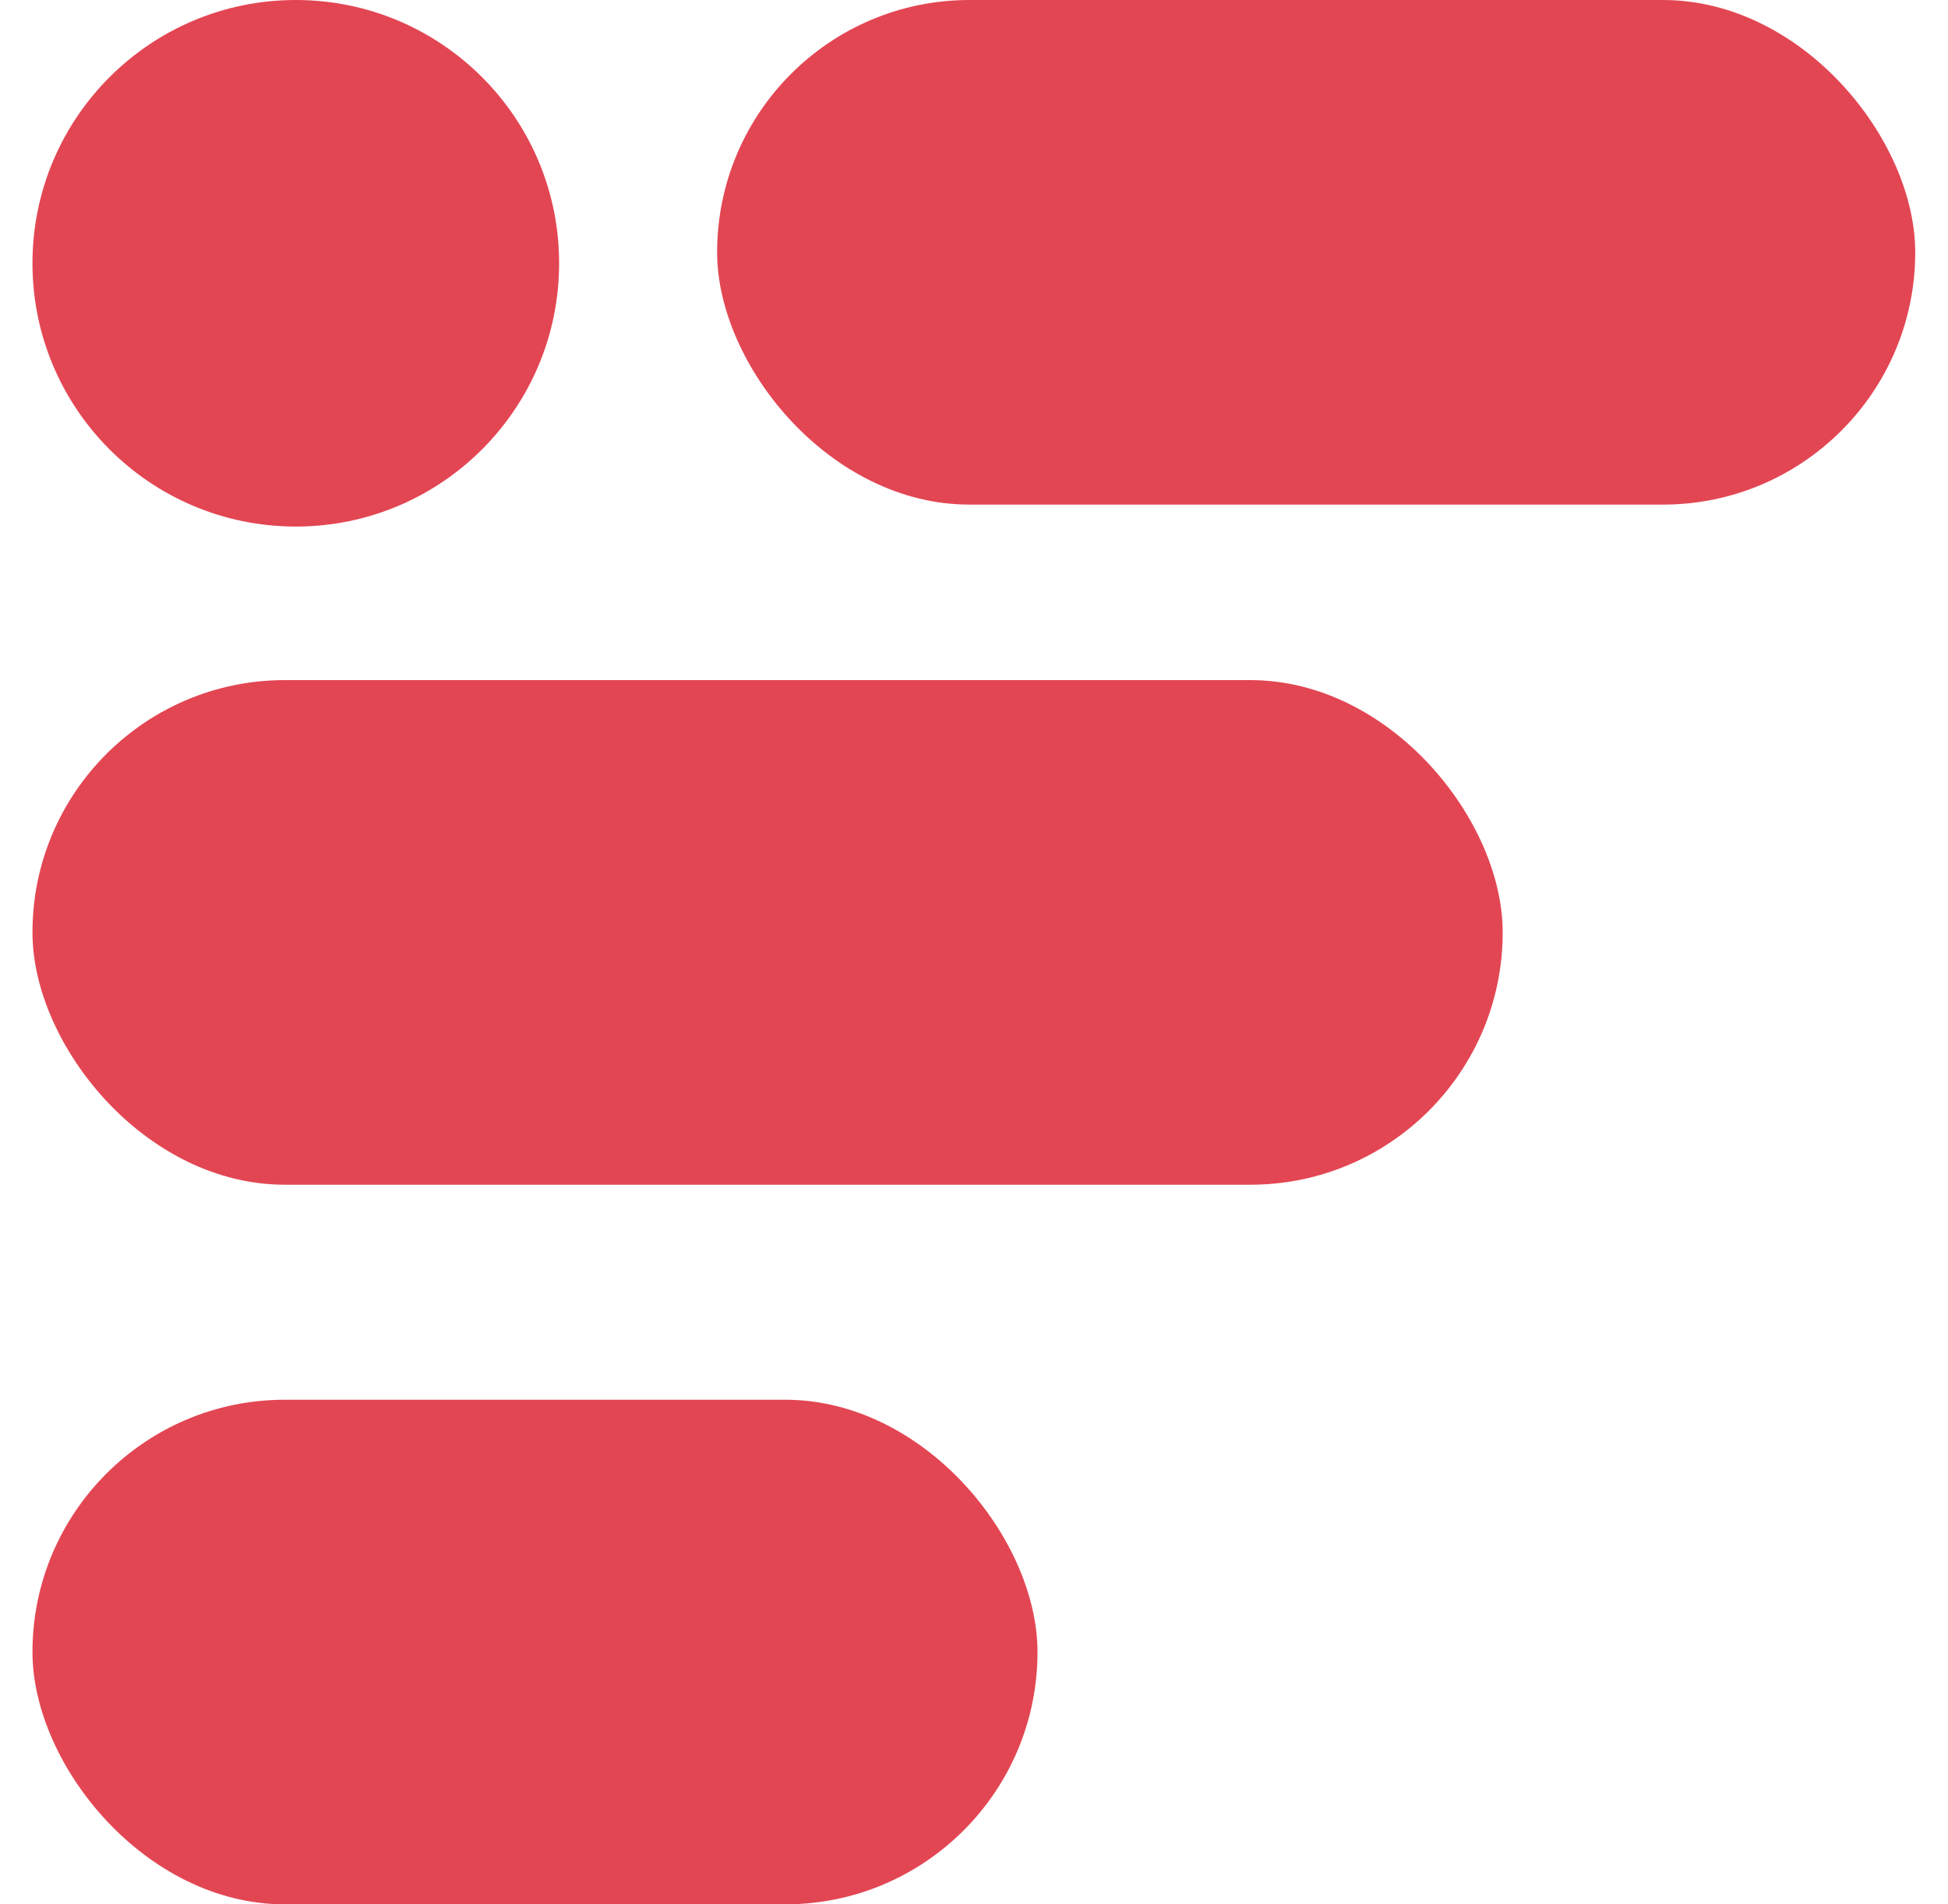 <svg width="45" height="44" viewBox="0 0 45 44" fill="none" xmlns="http://www.w3.org/2000/svg">
<g id="Group 1000004021">
<circle id="Ellipse 2884" cx="6.833" cy="6.083" r="6.083" fill="#E34653"/>
<rect id="Rectangle 4487" x="0.75" y="32.341" width="23.217" height="11.659" rx="5.829" fill="#E34653"/>
<rect id="Rectangle 4489" x="0.75" y="15.714" width="33.963" height="11.659" rx="5.829" fill="#E34653"/>
<rect id="Rectangle 4488" x="16.566" width="27.677" height="11.659" rx="5.829" fill="#E34653"/>
</g>
</svg>
